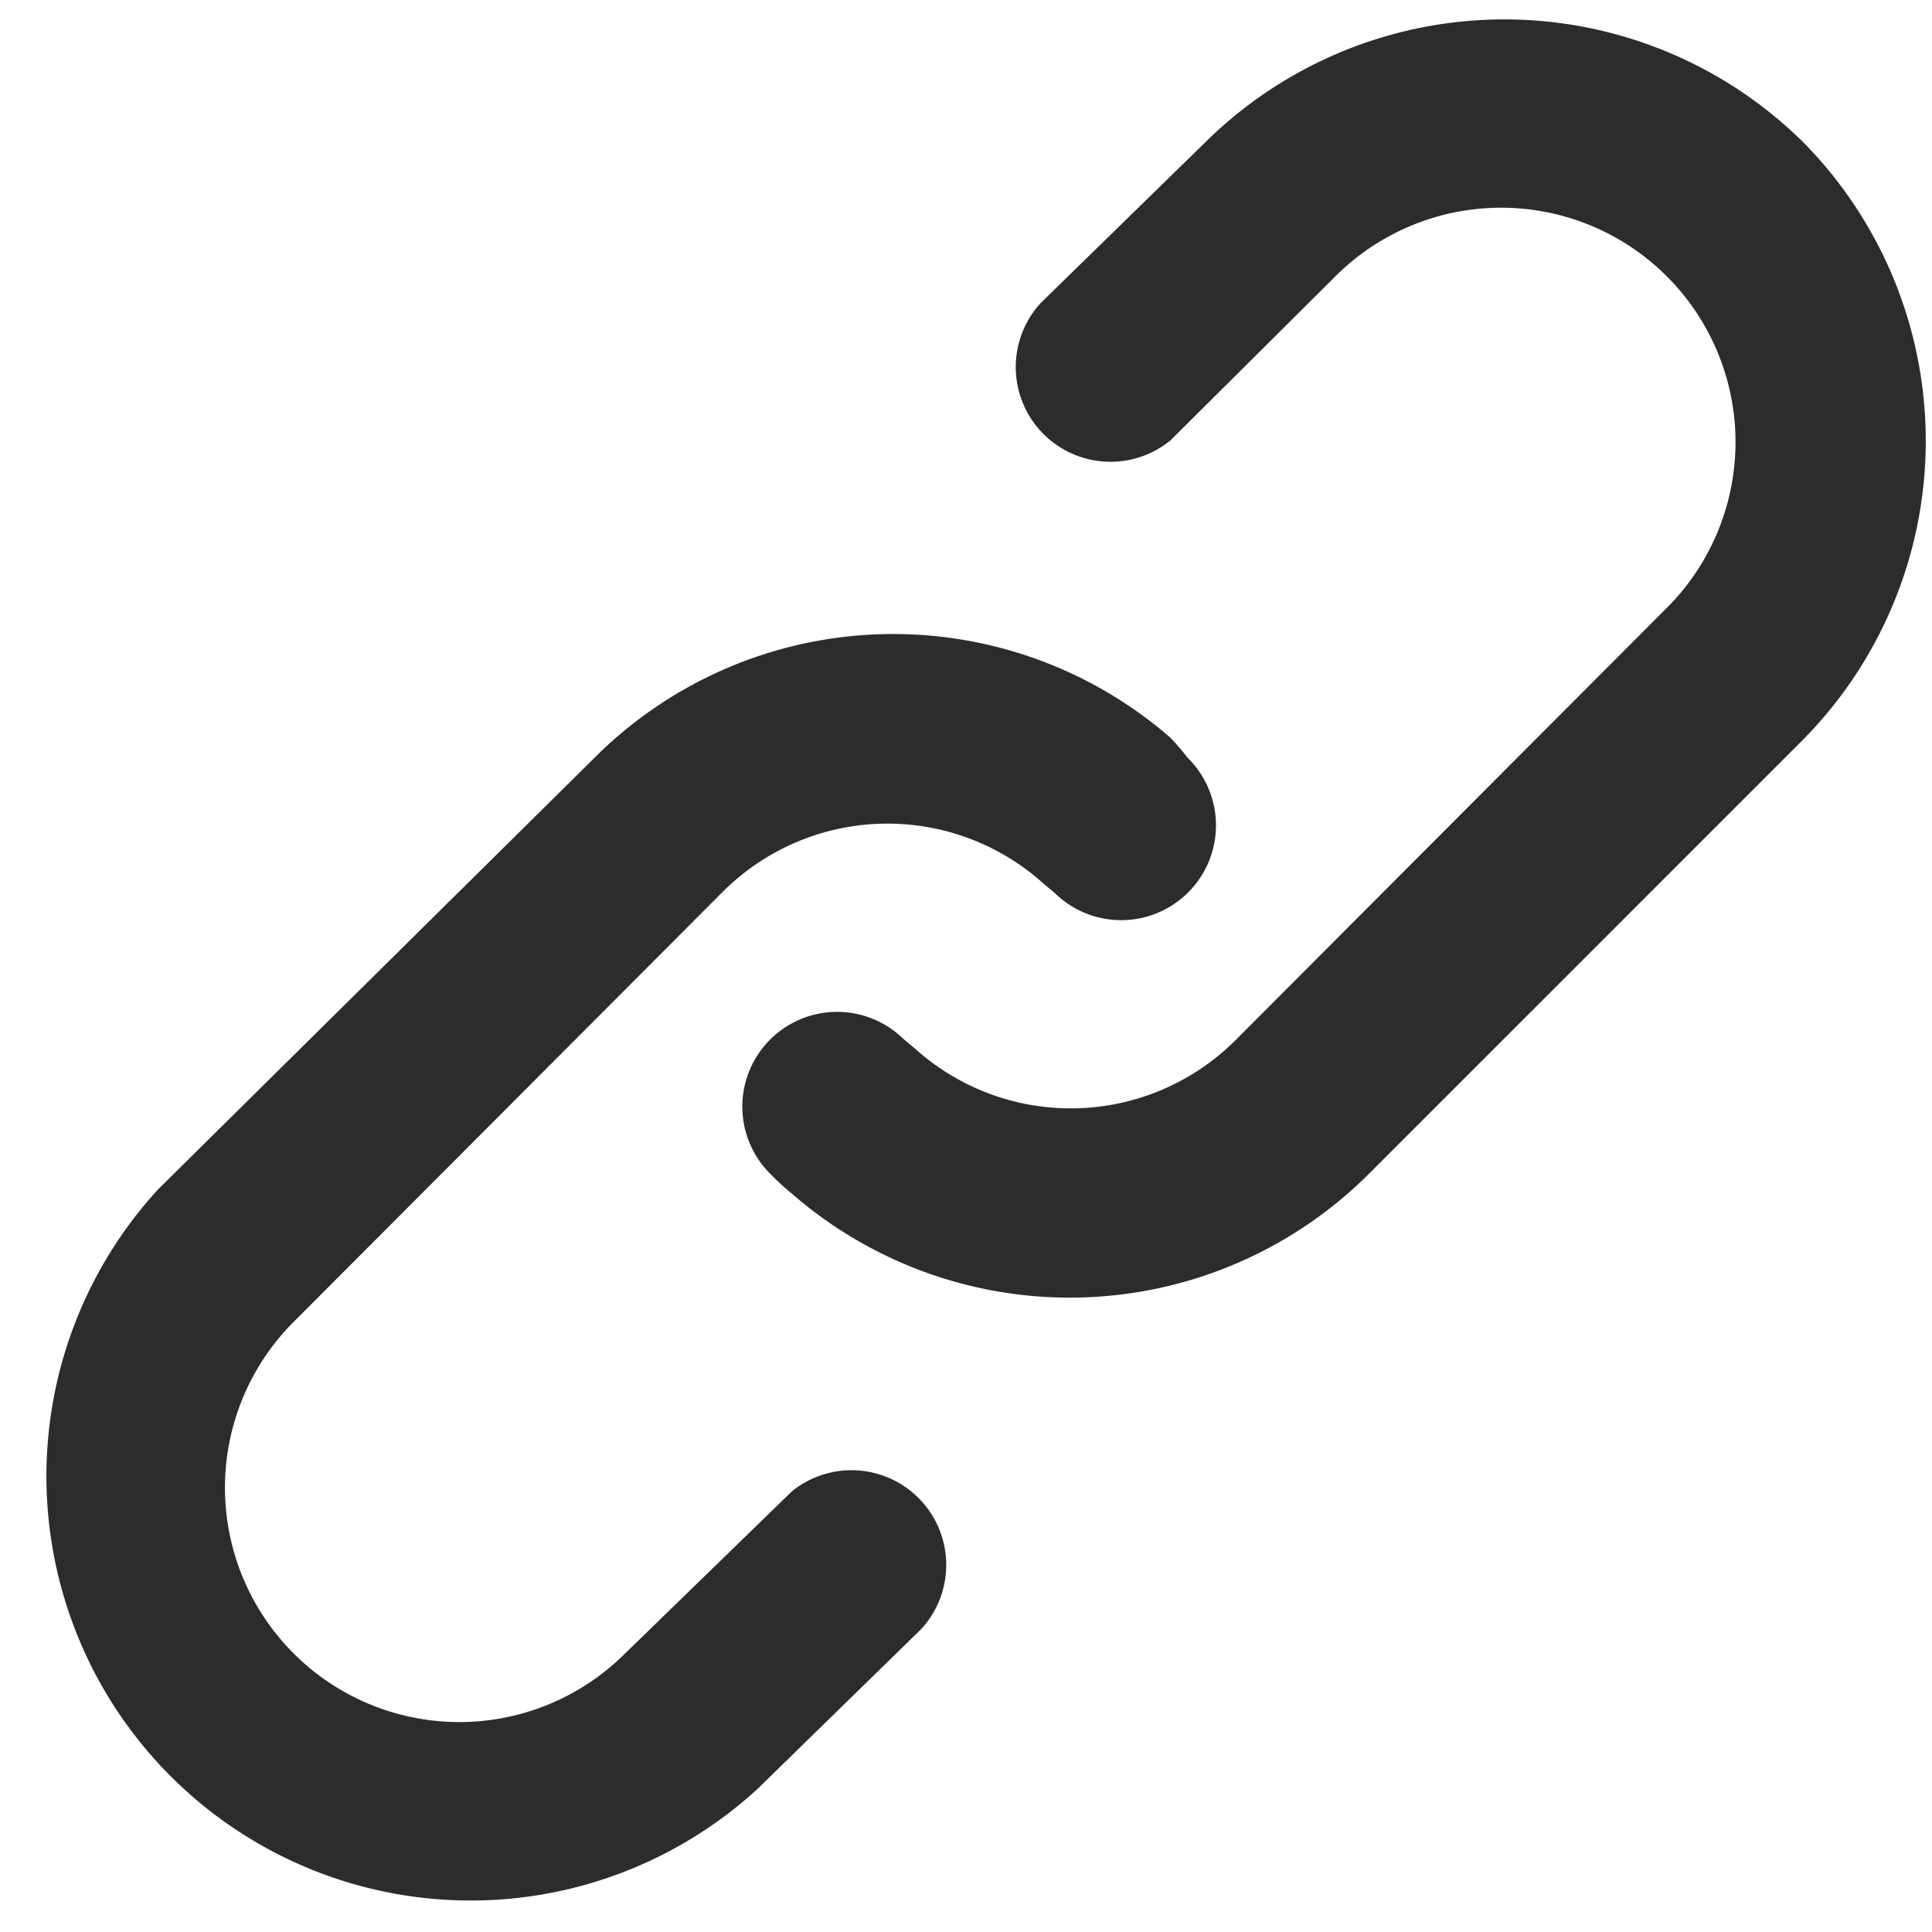 <svg width="34" height="34" viewBox="0 0 34 34" fill="none" xmlns="http://www.w3.org/2000/svg"><path d="M13.931 26.25l-2.95 2.867a4.125 4.125 0 01-5.833-5.834l7.566-7.583a4.1 4.1 0 015.65-.15l.2.167a1.668 1.668 0 002.334-2.384 4.583 4.583 0 00-.3-.35 7.433 7.433 0 00-10.15.367L2.78 20.933a7.467 7.467 0 0010.55 10.55l2.884-2.816a1.667 1.667 0 00-2.284-2.417zM31.748 2.517a7.483 7.483 0 00-10.55 0l-2.884 2.816a1.667 1.667 0 002.284 2.417l2.883-2.867a4.125 4.125 0 115.833 5.834L21.748 18.3a4.1 4.1 0 01-5.65.15l-.2-.167a1.667 1.667 0 10-2.333 2.384c.12.123.249.24.383.35a7.45 7.45 0 0010.15-.367l7.583-7.583a7.483 7.483 0 00.067-10.55z" fill="#2C2C2C"/></svg>